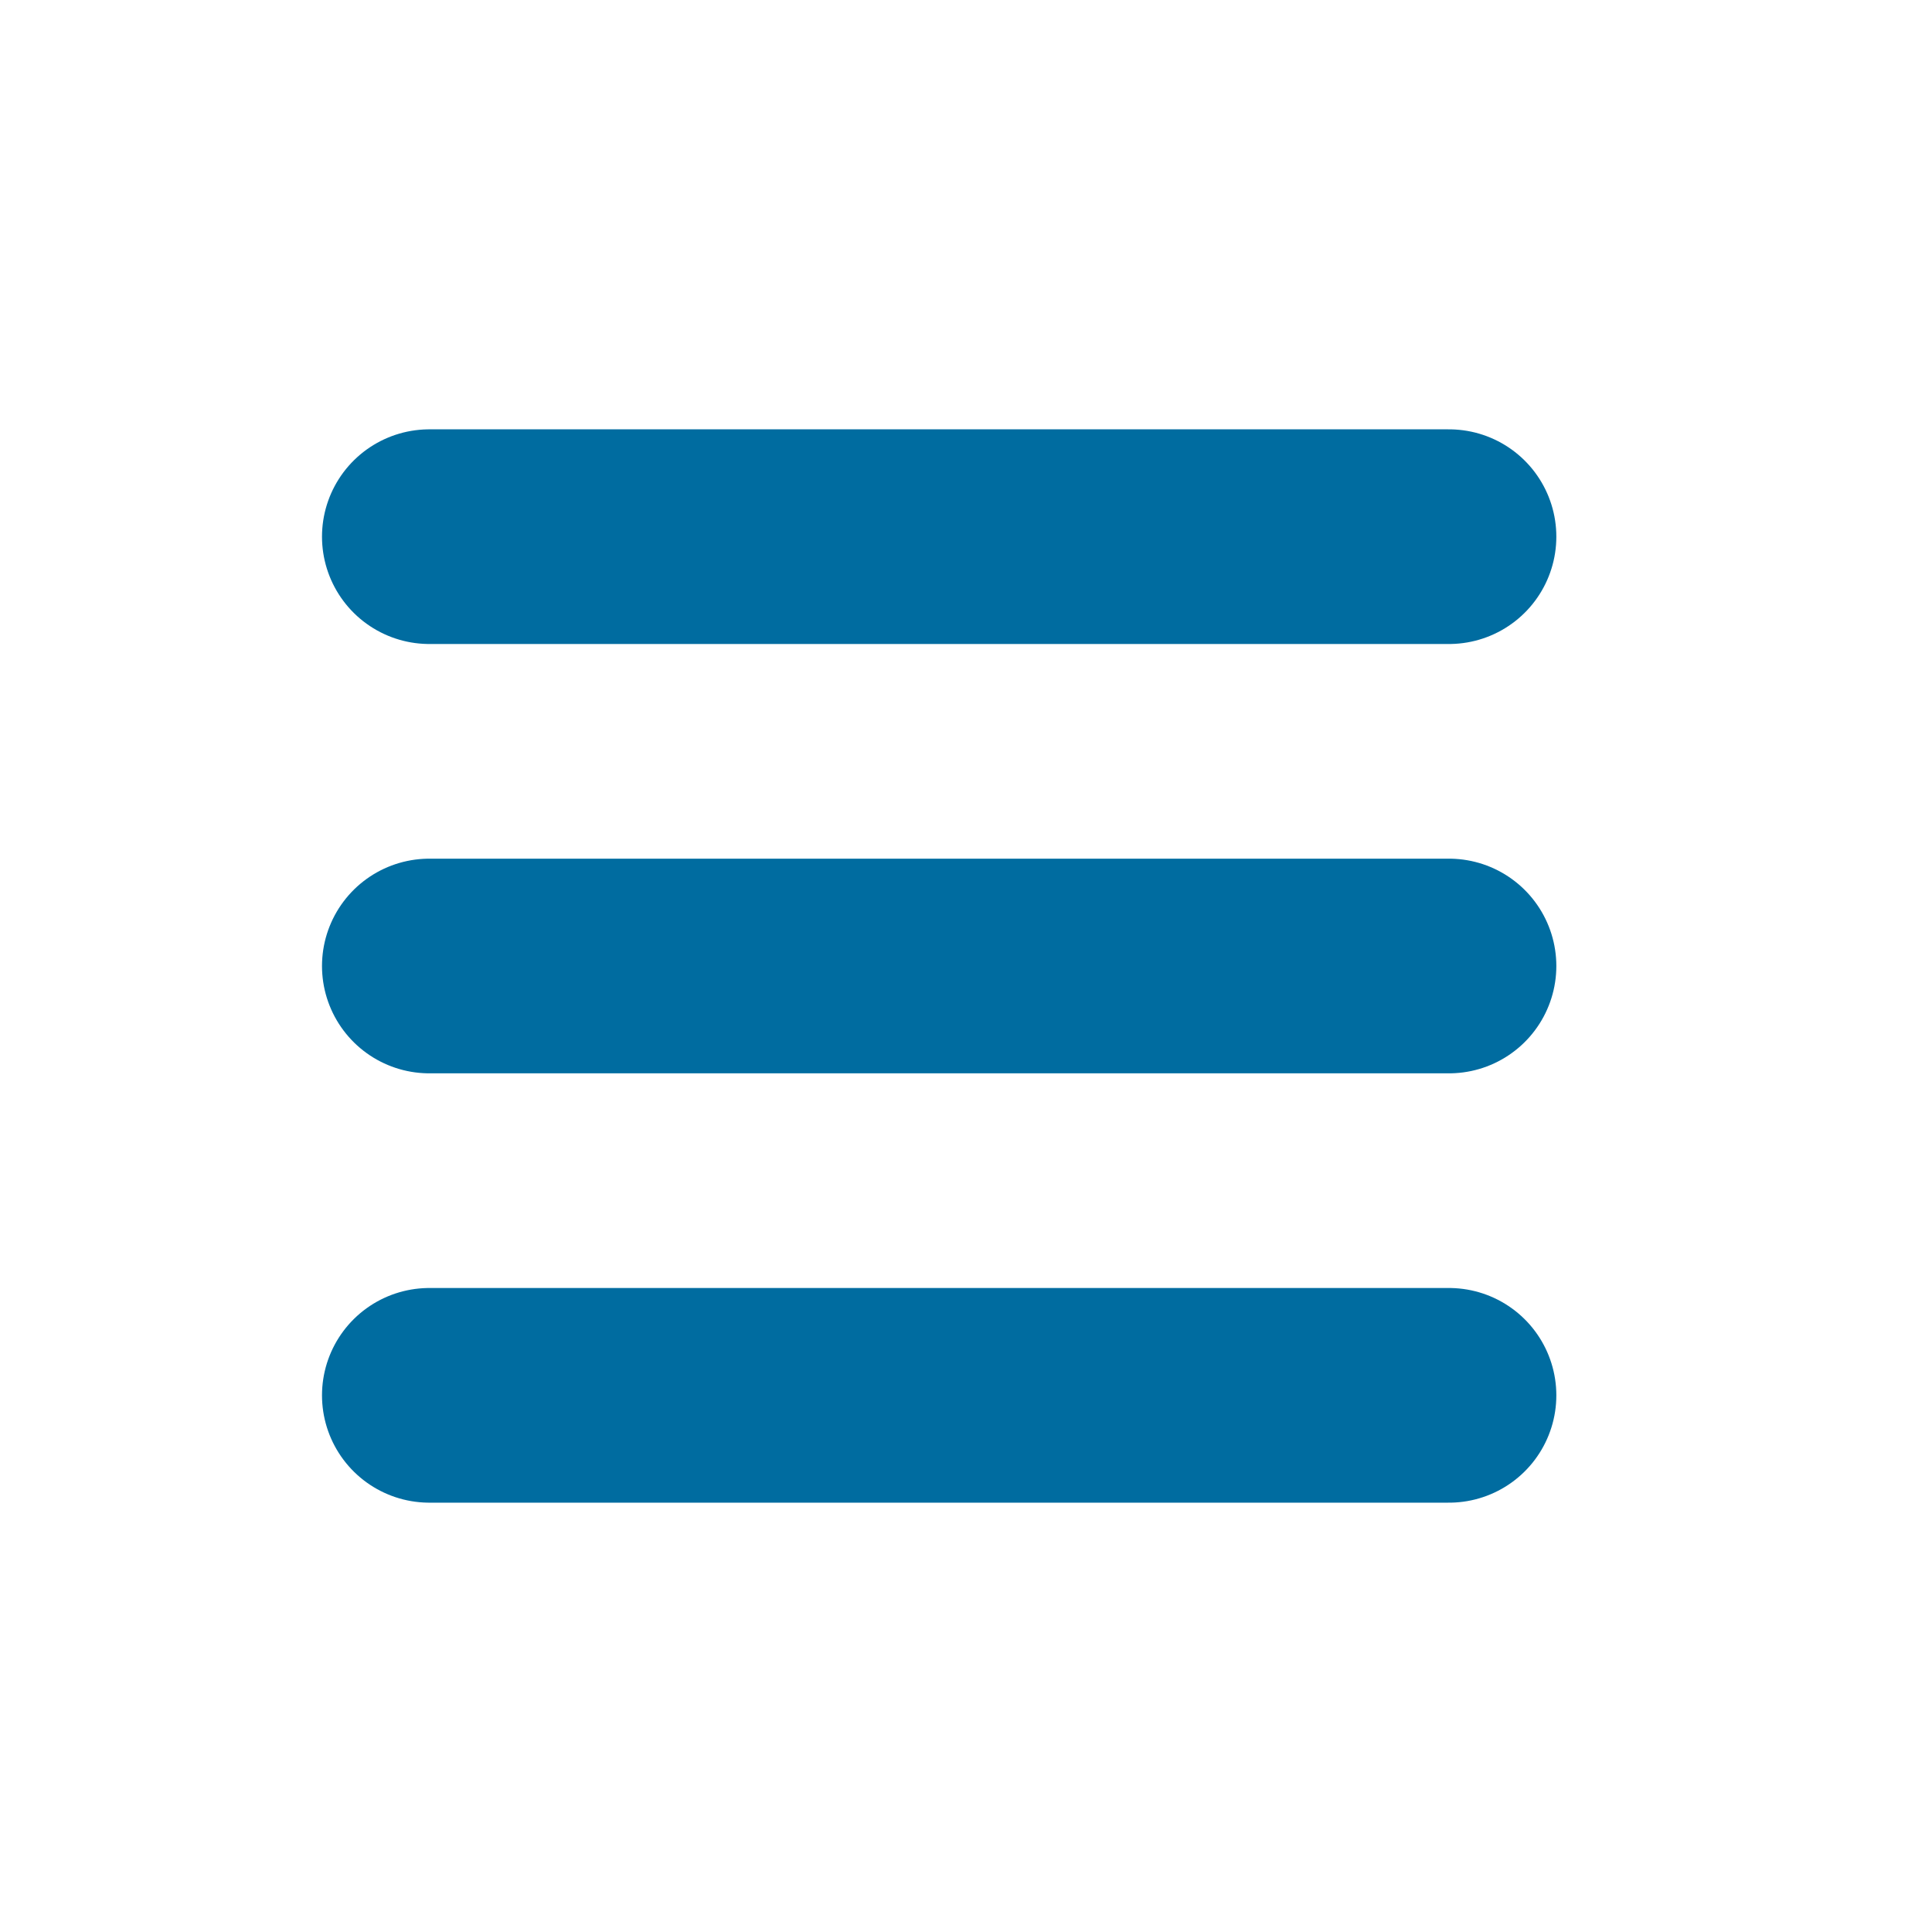 <svg width="36" height="36" viewBox="0 0 36 36" fill="none" xmlns="http://www.w3.org/2000/svg">
<path d="M8 10L27 10" stroke="#006CA0" stroke-width="4" stroke-linecap="round"/>
<path d="M8 18L27 18" stroke="#006CA0" stroke-width="4" stroke-linecap="round"/>
<path d="M8 26L27 26" stroke="#006CA0" stroke-width="4" stroke-linecap="round"/>
</svg>